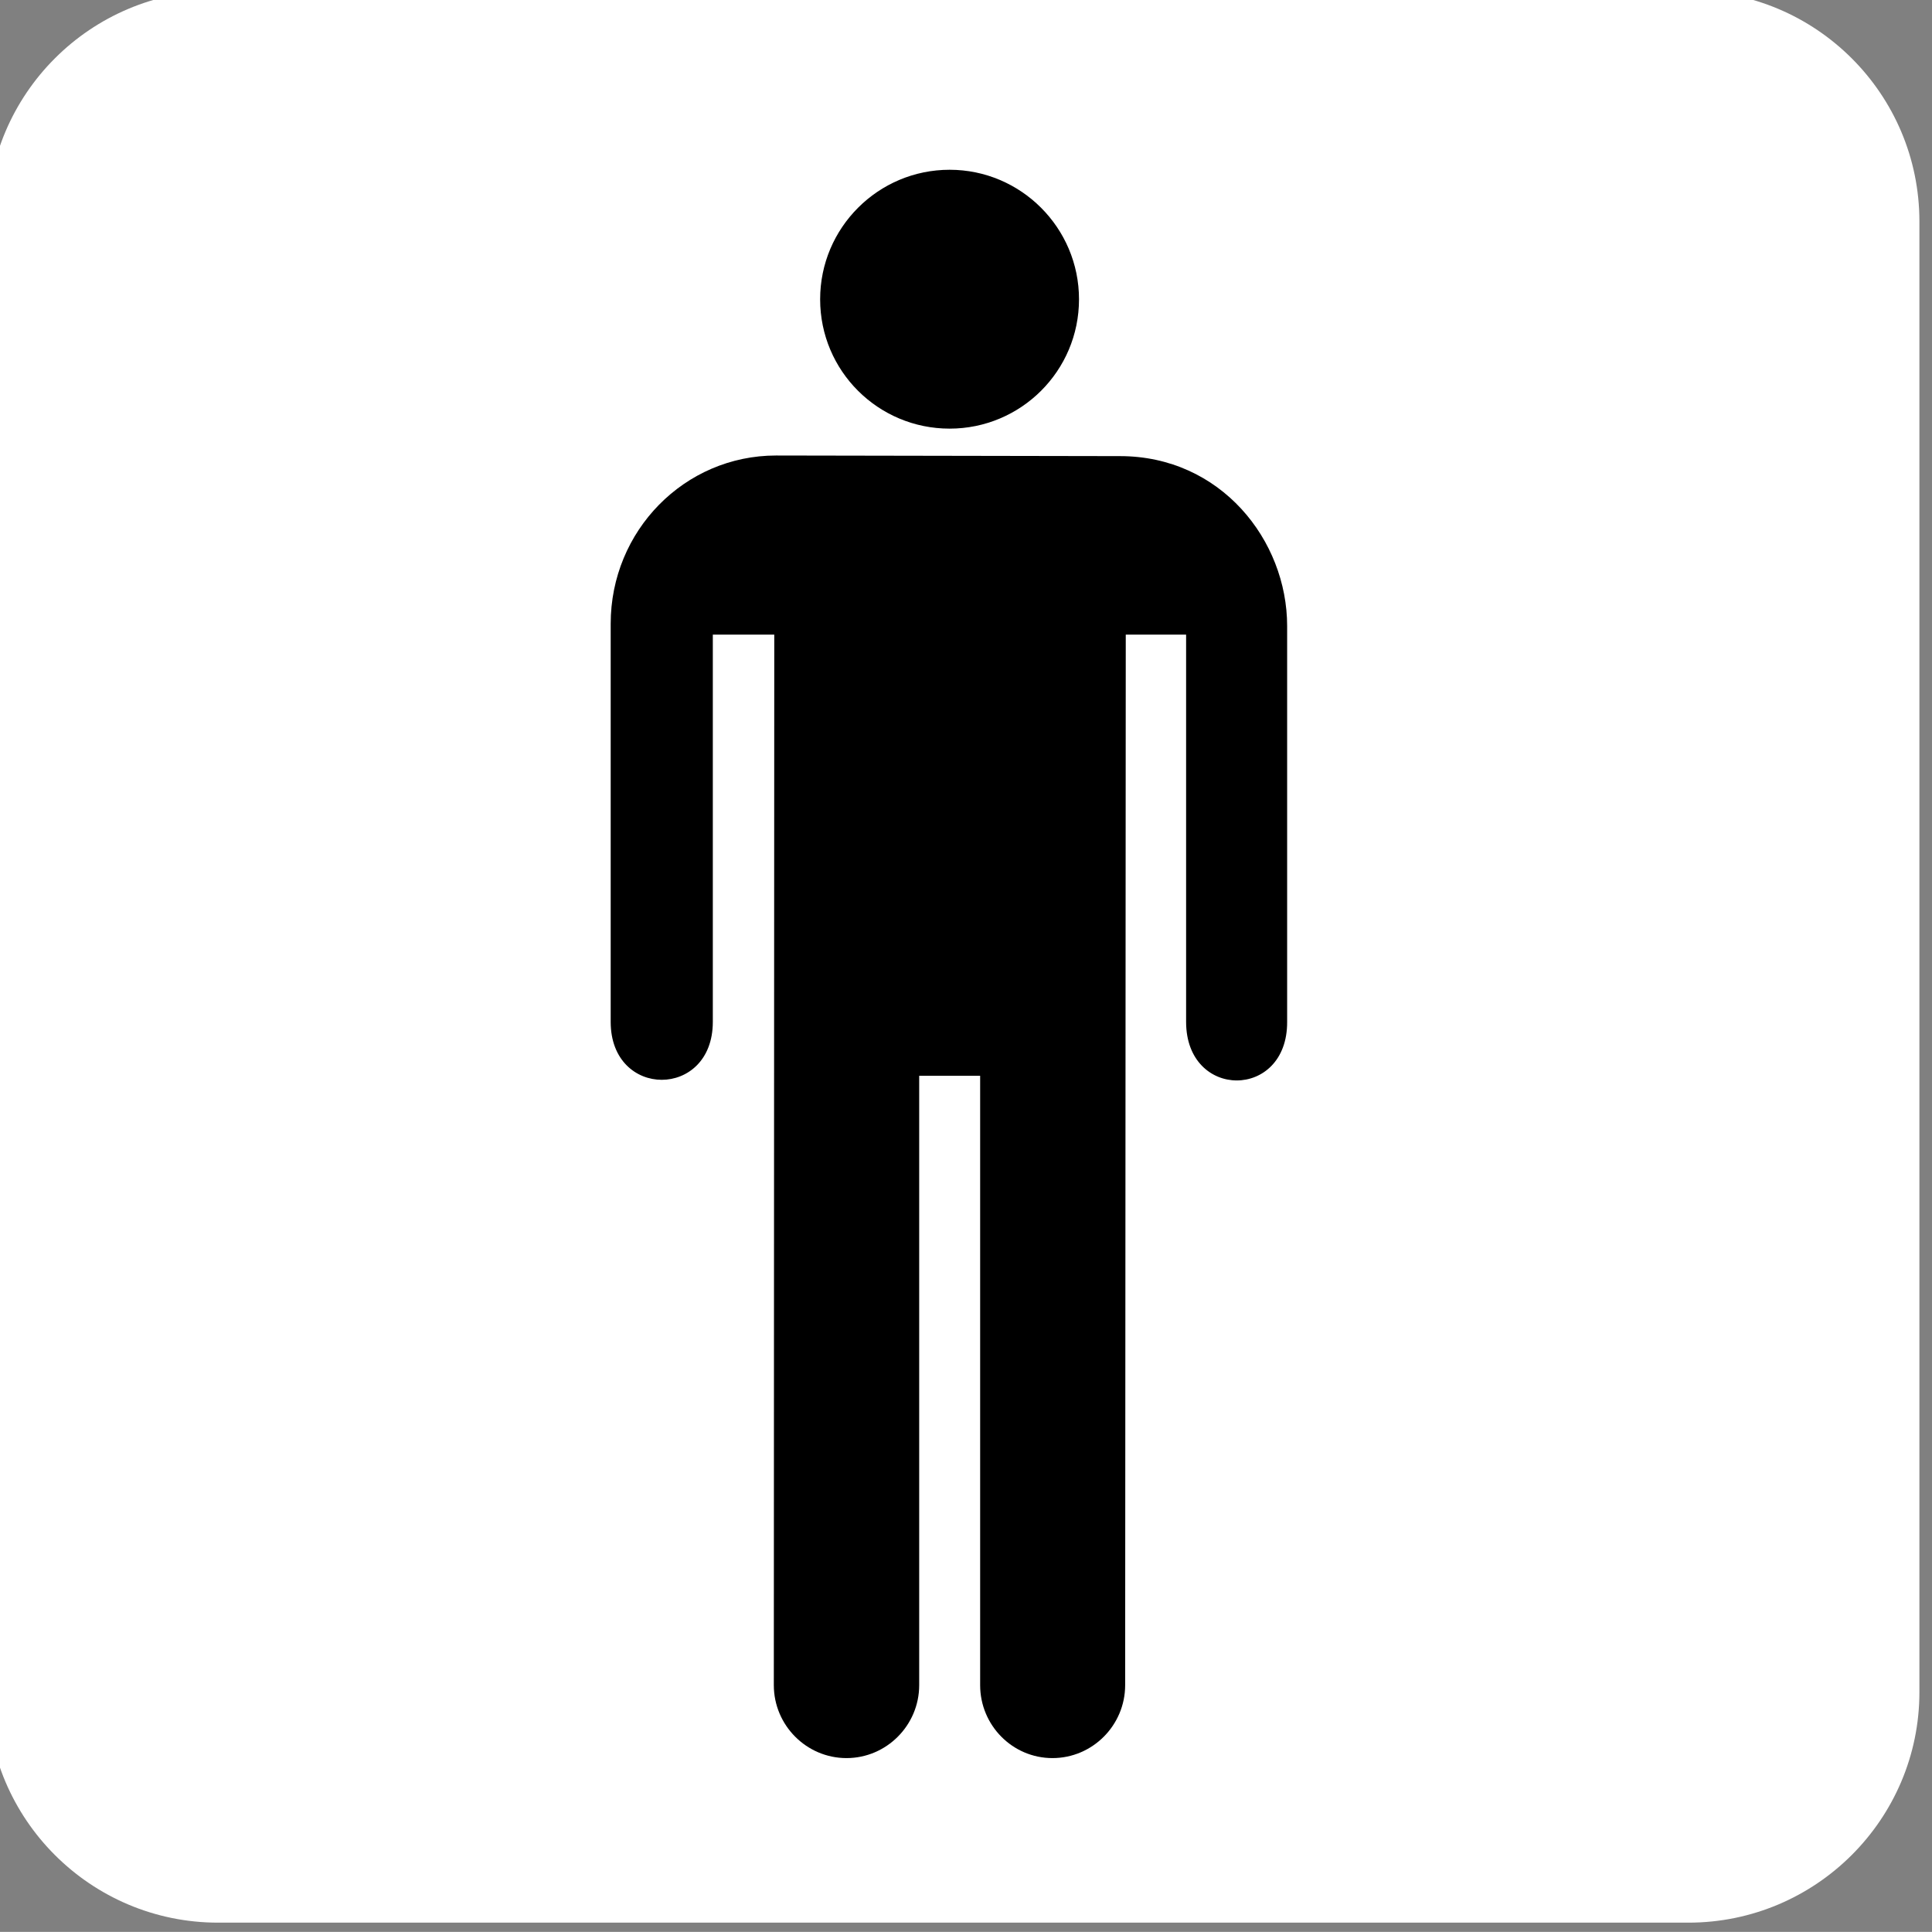 <?xml version="1.0"?><svg width="123.547" height="123.539" xmlns="http://www.w3.org/2000/svg">
 <rect width="100%" height="100%" fill="#808080" stroke="none"/>
 <g>
  <title>Layer 1</title>
  <g id="svg_1">
   <path id="svg_2" d="m107.969,122.949c8.156,0 14.773,-6.617 14.773,-14.742l0,-94.039c0,-8.156 -6.617,-14.758 -14.773,-14.758l-94.024,0c-8.148,0 -14.758,6.602 -14.758,14.758l0,94.039c0,8.125 6.609,14.742 14.758,14.742l94.024,0z" fill="#ffffff"/>
   <path id="svg_3" fill="#ffffff" d="m13.945,1.91c-6.758,0 -12.25,5.5 -12.25,12.258l0,94.039c0,6.734 5.492,12.227 12.25,12.227l94.023,0c6.766,0 12.258,-5.492 12.258,-12.227l0,-94.039c0,-6.758 -5.492,-12.258 -12.258,-12.258l-94.023,0z"/>
   <path fill="#000000" id="svg_4" d="m60.727,27.41c4.555,0 8.273,-3.688 8.273,-8.273c0,-4.57 -3.719,-8.281 -8.273,-8.281c-4.57,0 -8.281,3.711 -8.281,8.281c-0.001,4.586 3.71,8.273 8.281,8.273z"/>
   <path fill="#000000" id="svg_5" d="m49.484,107.762c0,2.562 2.086,4.664 4.648,4.664s4.648,-2.102 4.648,-4.664l0,-38.969l3.898,0l0,38.969c0,2.562 2.062,4.664 4.625,4.664s4.648,-2.102 4.648,-4.664l0.039,-67.18l3.859,0l0,24.766c0,4.992 6.484,4.992 6.461,0l0,-25.313c0,-5.492 -4.25,-10.867 -10.688,-10.867l-21.992,-0.039c-5.859,0 -10.578,4.812 -10.578,10.758l0,25.461c0,4.938 6.531,4.938 6.531,0l0,-24.766l3.93,0l-0.029,67.18z"/>
  </g>
 </g>

</svg>